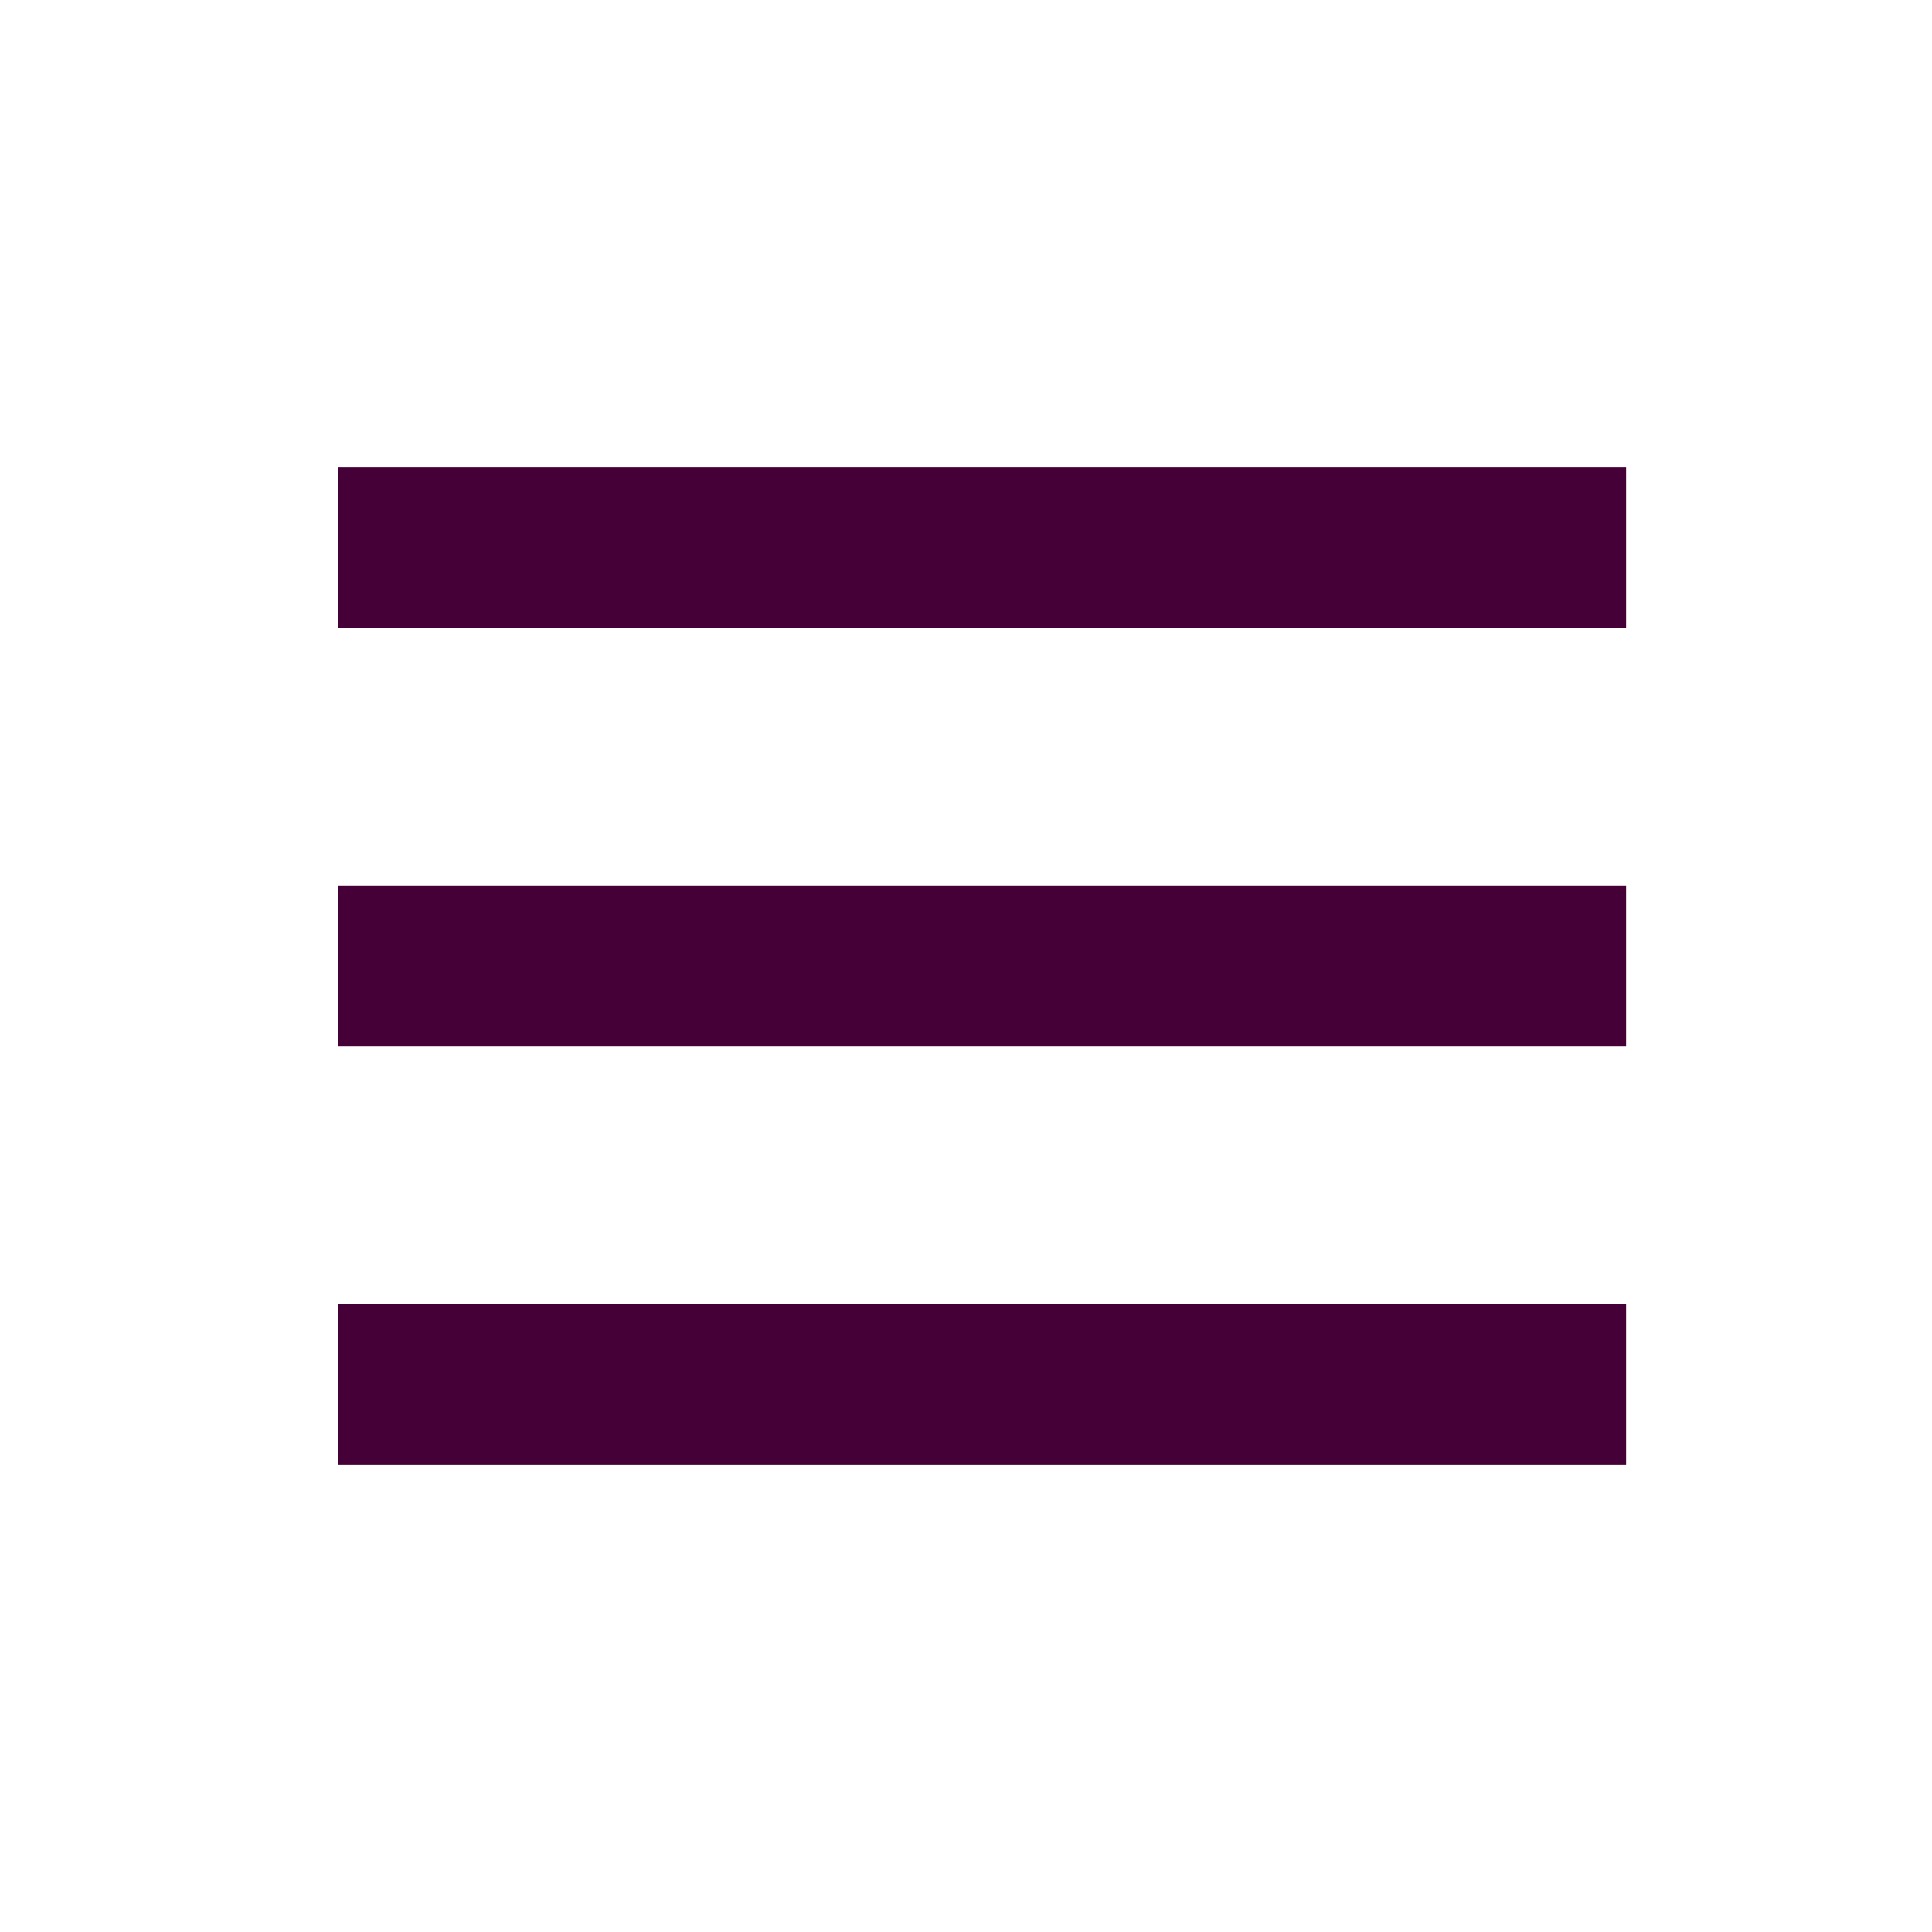 <svg id="typomenü" xmlns="http://www.w3.org/2000/svg" width="60" height="60" viewBox="0 0 60 60">
  <rect id="Rechteck_85" data-name="Rechteck 85" width="60" height="60" fill="#fff"/>
  <g id="Icon_feather-menu" data-name="Icon feather-menu" transform="translate(13 17)">
    <path id="Pfad_13" data-name="Pfad 13" d="M4.5,27h35" transform="translate(-4.5 -1)" fill="#450037" stroke="#450037" stroke-linecap="square" stroke-linejoin="round" stroke-width="5"/>
    <path id="Pfad_11" data-name="Pfad 11" d="M4.5,18h35" transform="translate(-4.5 -5)" fill="#450037" stroke="#450037" stroke-linecap="square" stroke-linejoin="round" stroke-width="5"/>
    <path id="Pfad_12" data-name="Pfad 12" d="M4.5,9h35" transform="translate(-4.5 -9)" fill="#450037" stroke="#450037" stroke-linecap="square" stroke-linejoin="round" stroke-width="5"/>
  </g>
</svg>
